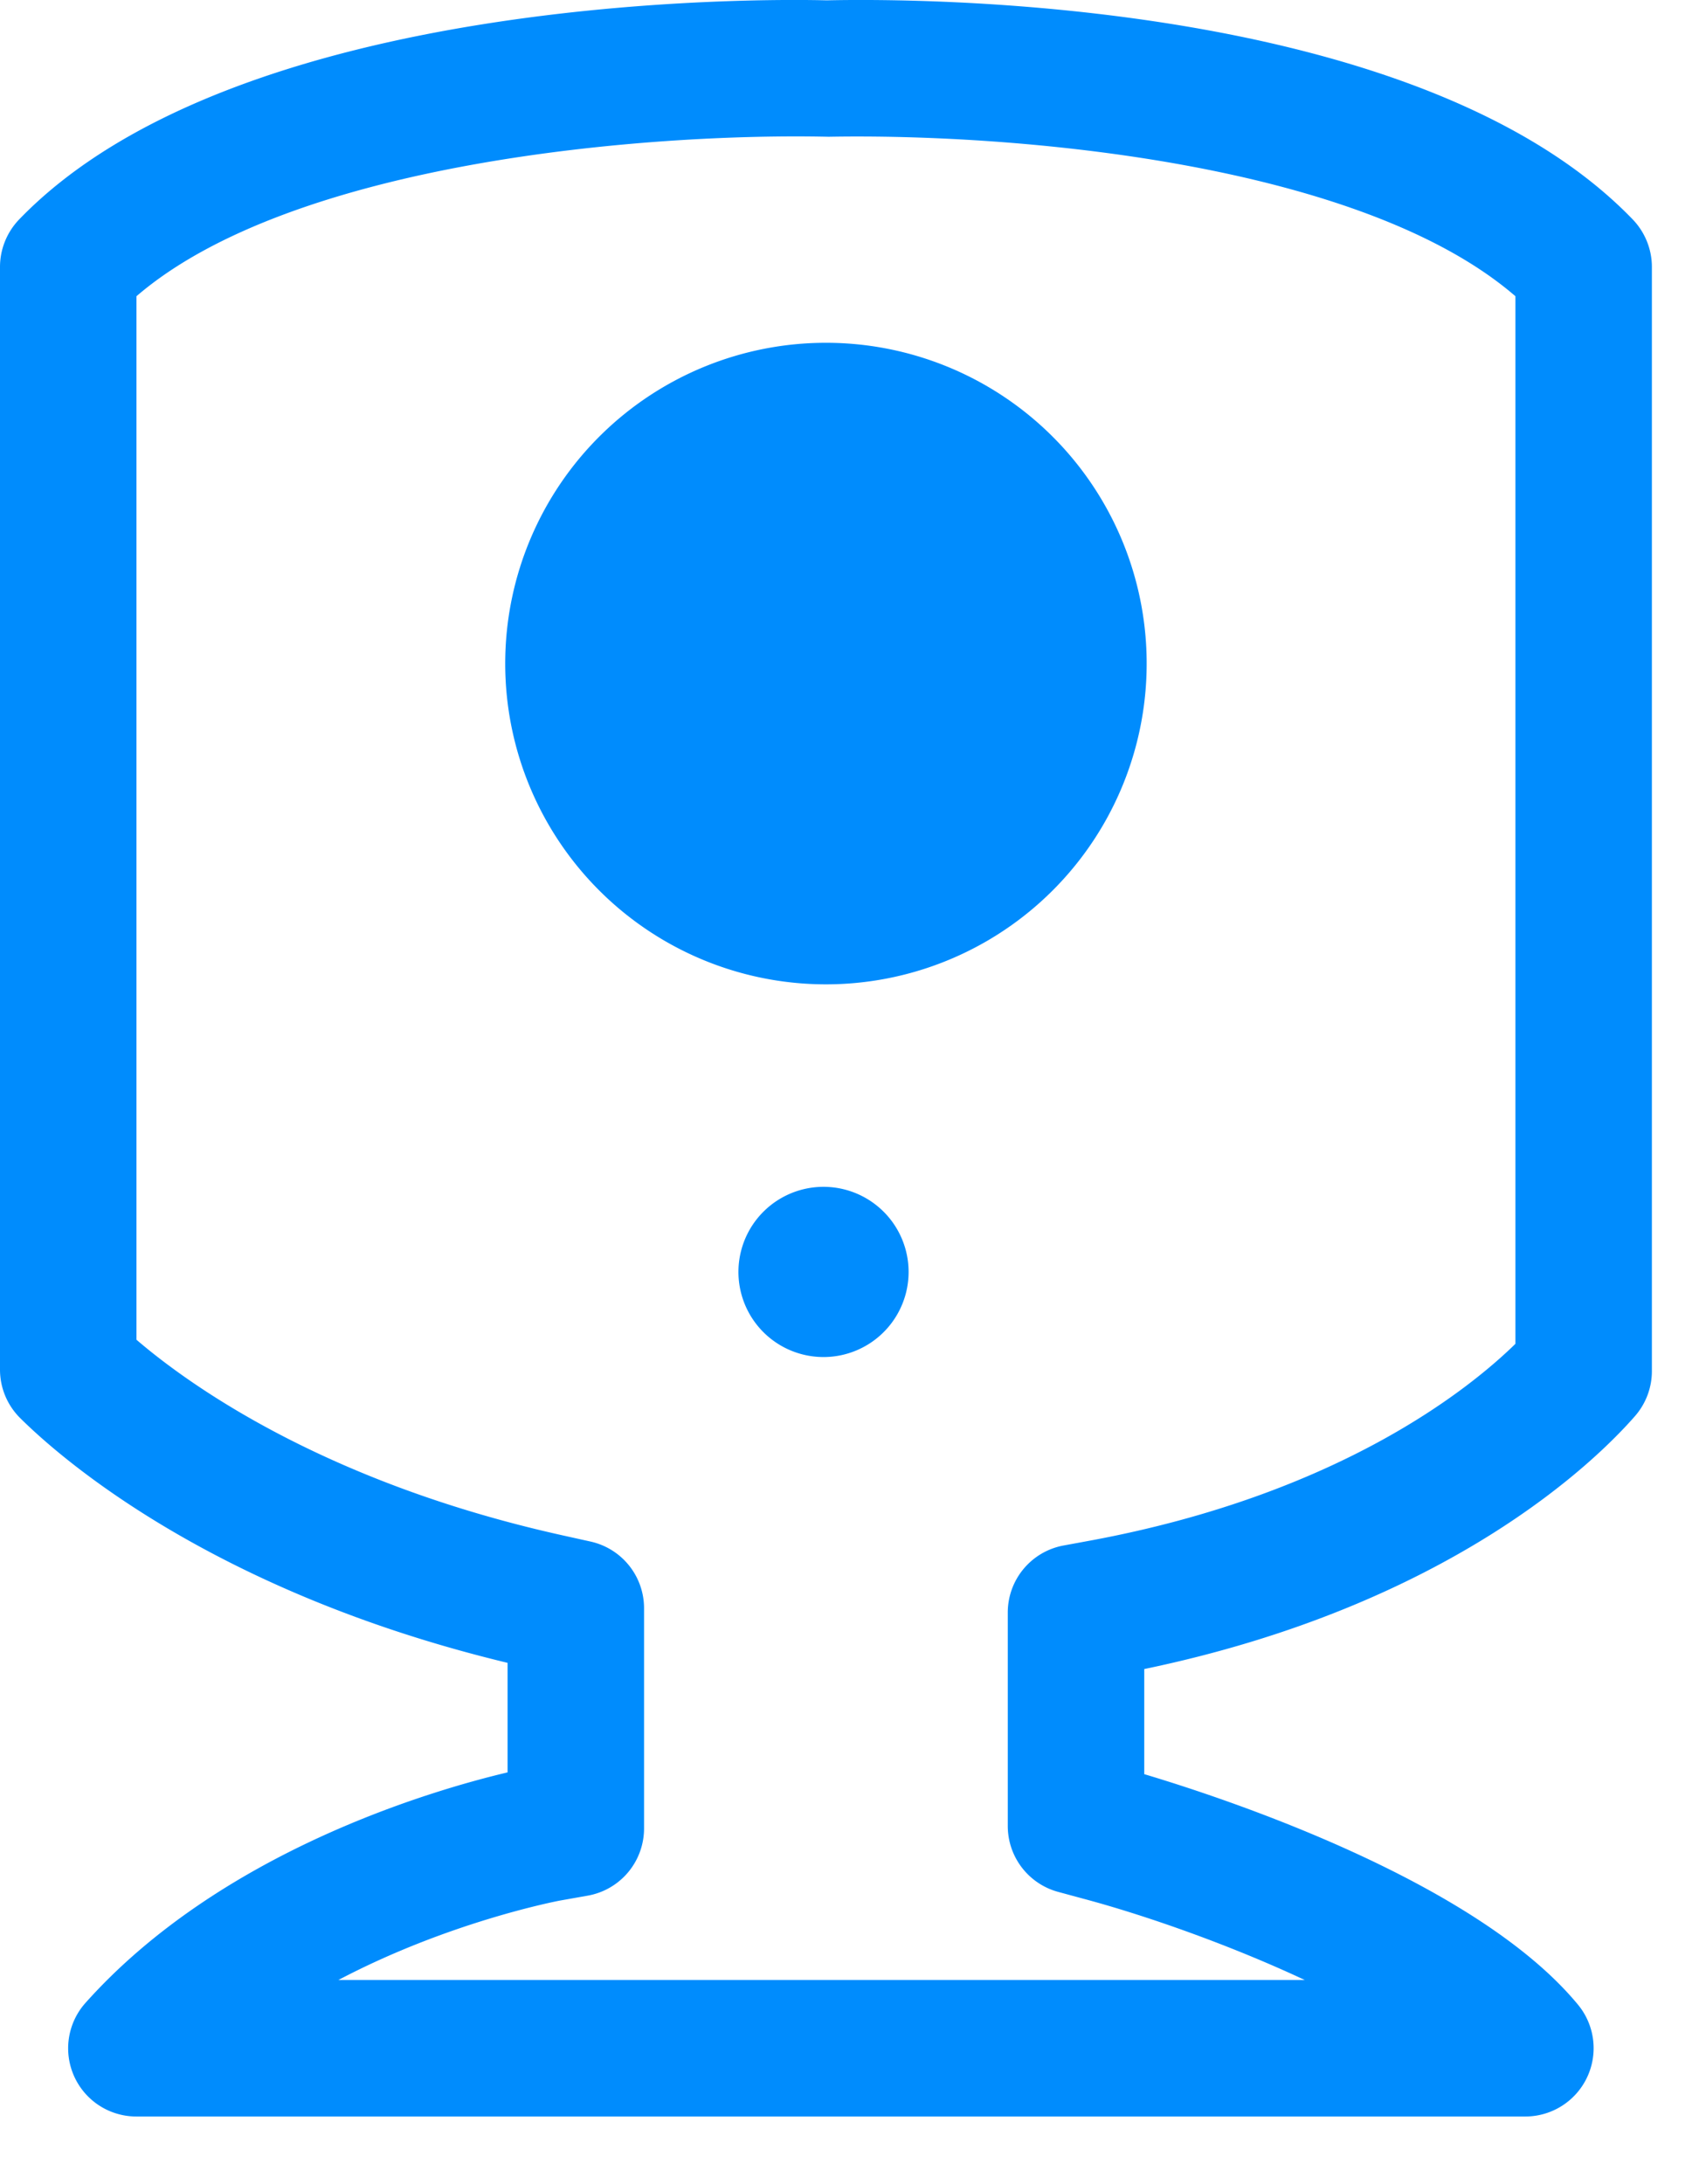 <svg xmlns="http://www.w3.org/2000/svg" width="25" height="32" viewBox="0 0 25 32">
    <path fill="#008CFD" fill-rule="evenodd" d="M22.207 19.69c-.687.672-2.597 2.206-6.215 2.88l-.408.075a.999.999 0 0 0-.816.983v3.127a1 1 0 0 0 .742.966l.369.1c.873.233 2.112.661 3.241 1.19H4.959c1.593-.84 3.152-1.145 3.242-1.163l.412-.073a1 1 0 0 0 .825-.984v-3.227a1 1 0 0 0-.784-.977l-.392-.087C4.754 21.725 2.758 20.28 2 19.63V4.34c2.298-1.977 7.522-2.395 10.142-2.336 2.734-.05 7.798.378 10.065 2.336v15.35zm1.721-16.473c.178.186.279.435.279.694V20.09c0 .242-.088.475-.246.657-.564.646-2.714 2.776-7.193 3.708v1.54c1.188.355 4.864 1.567 6.358 3.38a1.001 1.001 0 0 1-.772 1.636H2a.999.999 0 0 1-.746-1.666c1.973-2.207 5.05-3.107 6.184-3.376v-1.605C3.117 23.324.888 21.366.295 20.777A1 1 0 0 1 0 20.068V3.911c0-.259.101-.508.279-.694C3.482-.107 11.242-.018 12.114.005c1.413-.032 8.7-.02 11.814 3.212zM12.104 17.39a1.247 1.247 0 1 0-.001 2.493 1.247 1.247 0 0 0 0-2.493zm-4.7-7.736a4.7 4.7 0 1 0 9.399 0 4.7 4.7 0 0 0-9.399 0z"/>
</svg>
